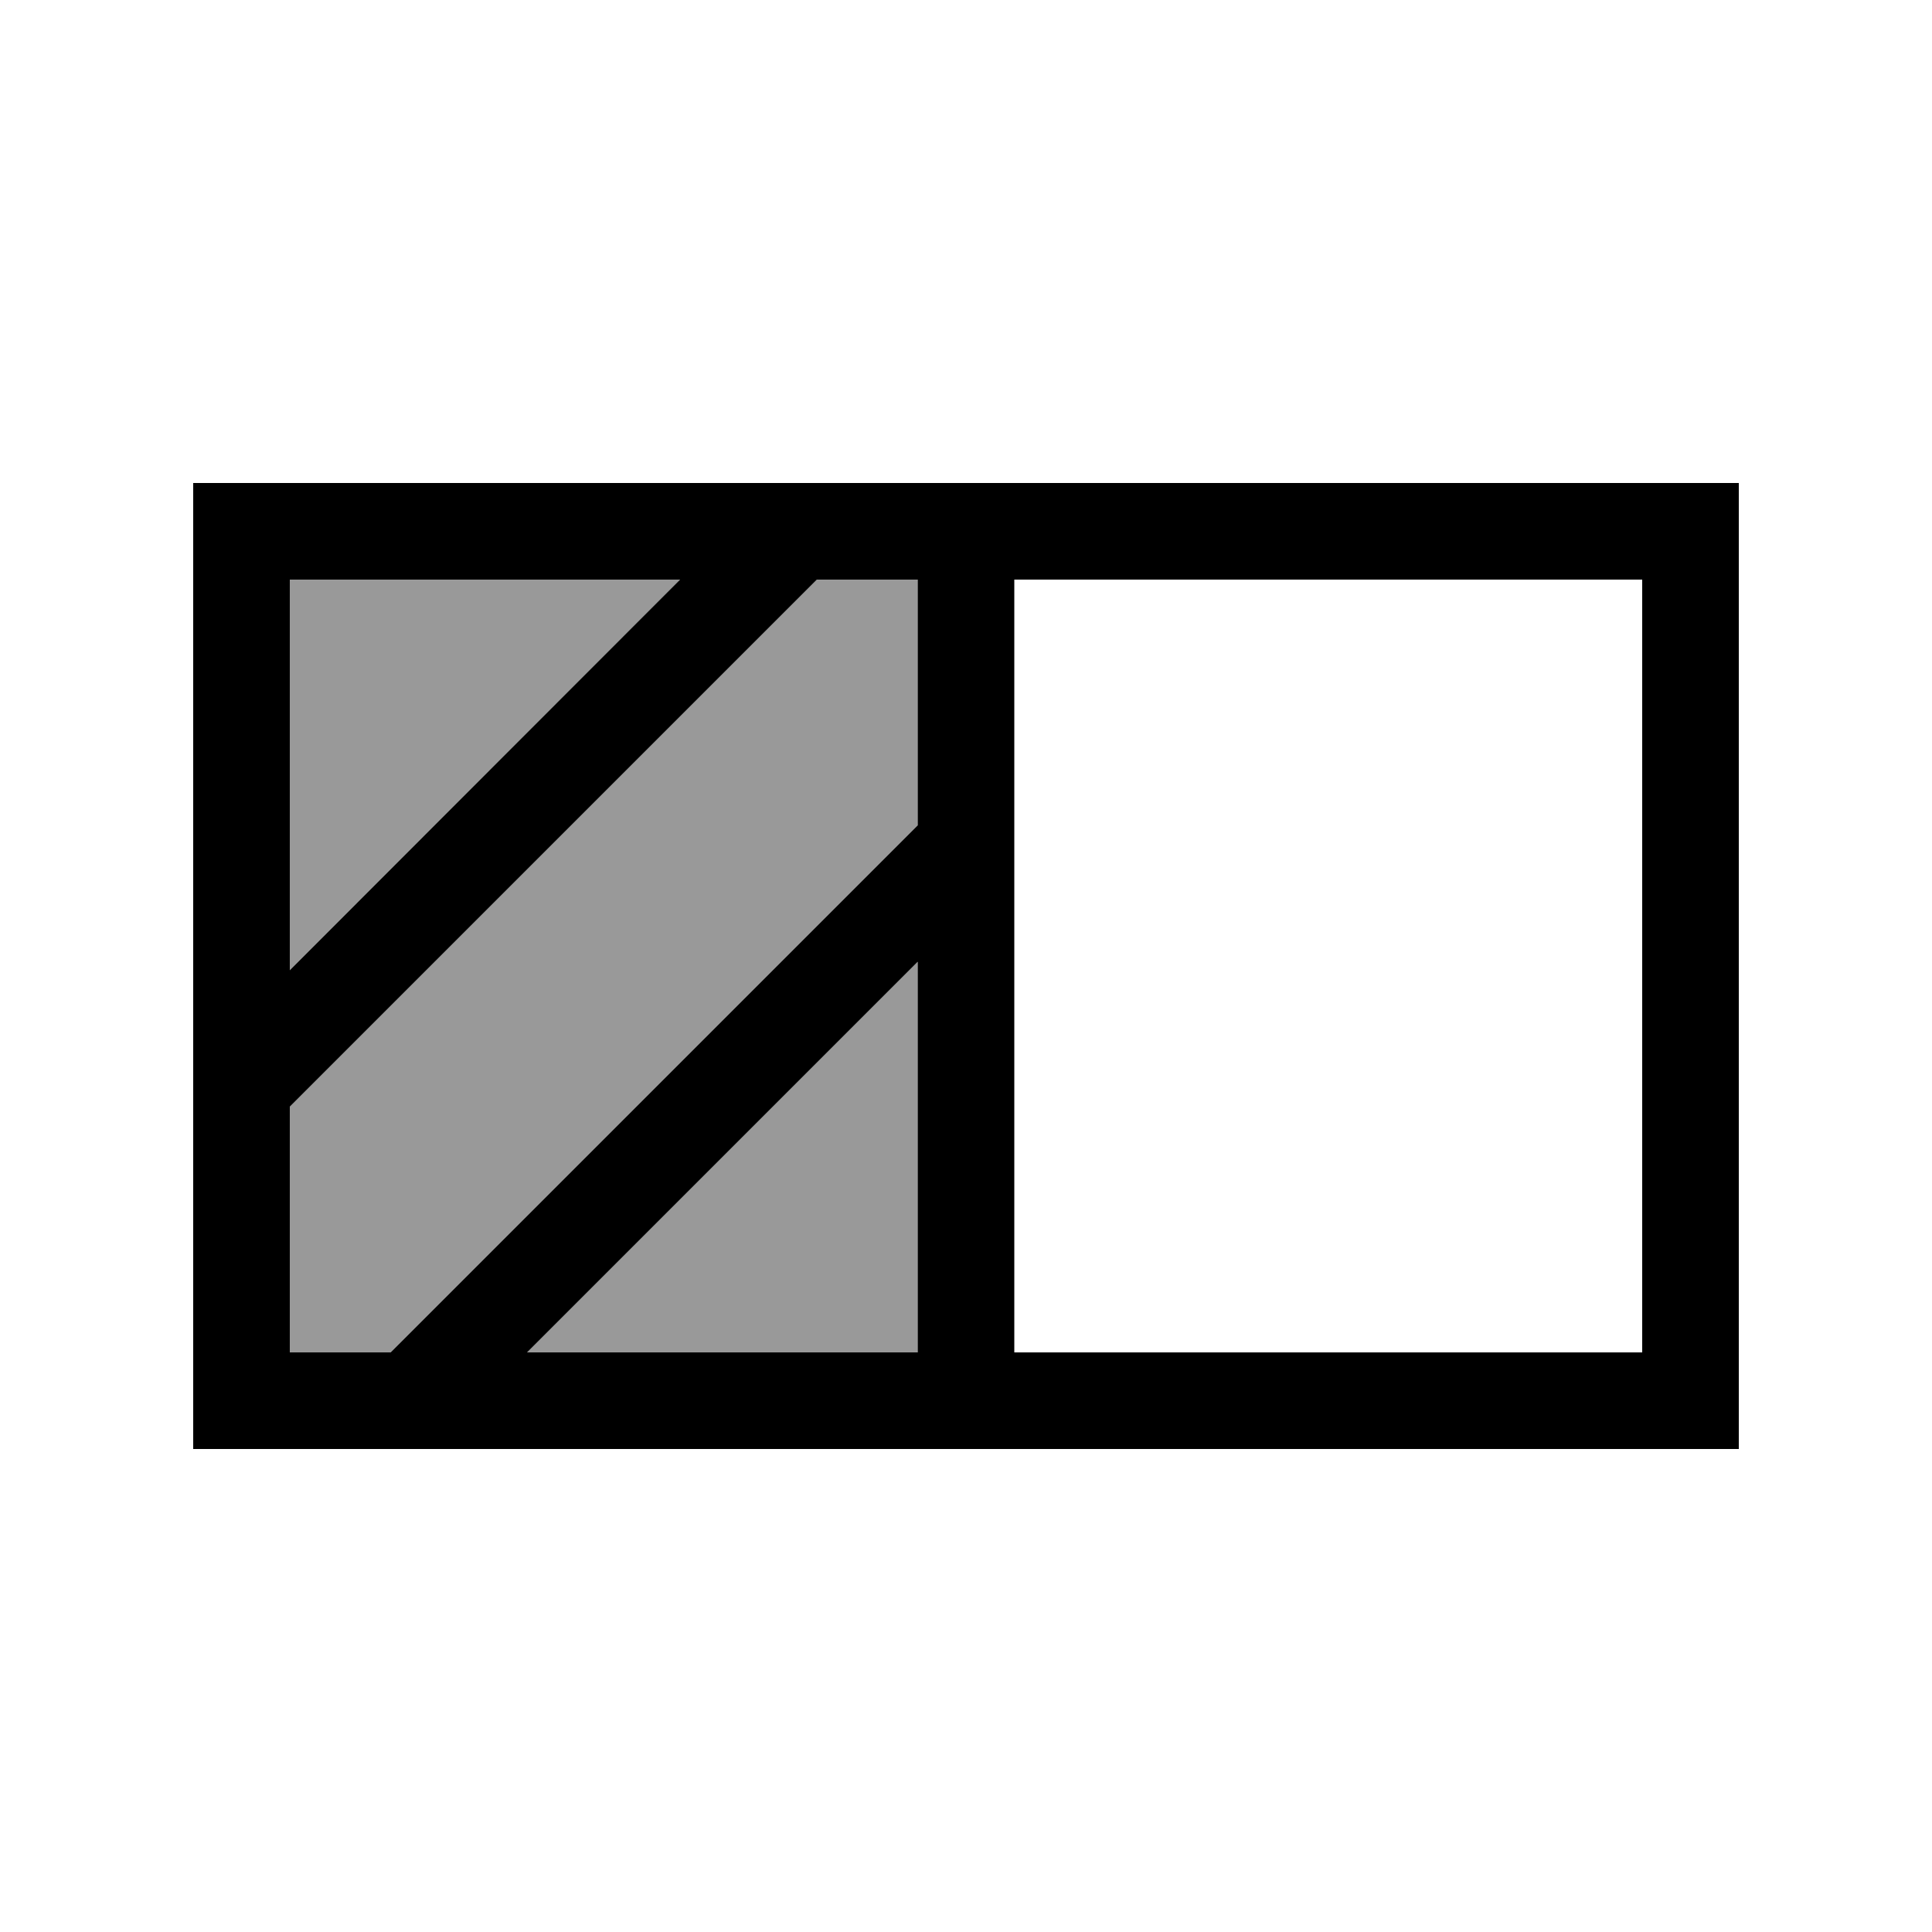 <svg xmlns="http://www.w3.org/2000/svg" viewBox="0 0 640 640"><!--! Font Awesome Pro 7.1.0 by @fontawesome - https://fontawesome.com License - https://fontawesome.com/license (Commercial License) Copyright 2025 Fonticons, Inc. --><path opacity=".4" fill="currentColor" d="M96 192L96 321.4L225.4 192L96 192zM96 366.6L96 448L129.4 448L304 273.4L304 192L270.6 192L96 366.6zM174.6 448L304 448L304 318.6L174.6 448z"/><path fill="currentColor" d="M544 192L544 448L336 448L336 192L544 192zM270.6 192L304 192L304 273.4L129.4 448L96 448L96 366.6L270.6 192zM225.3 192L96 321.4L96 192L225.4 192zM174.6 448L304 318.6L304 448L174.6 448zM96 160L64 160L64 480L576 480L576 160L96 160z"/></svg>